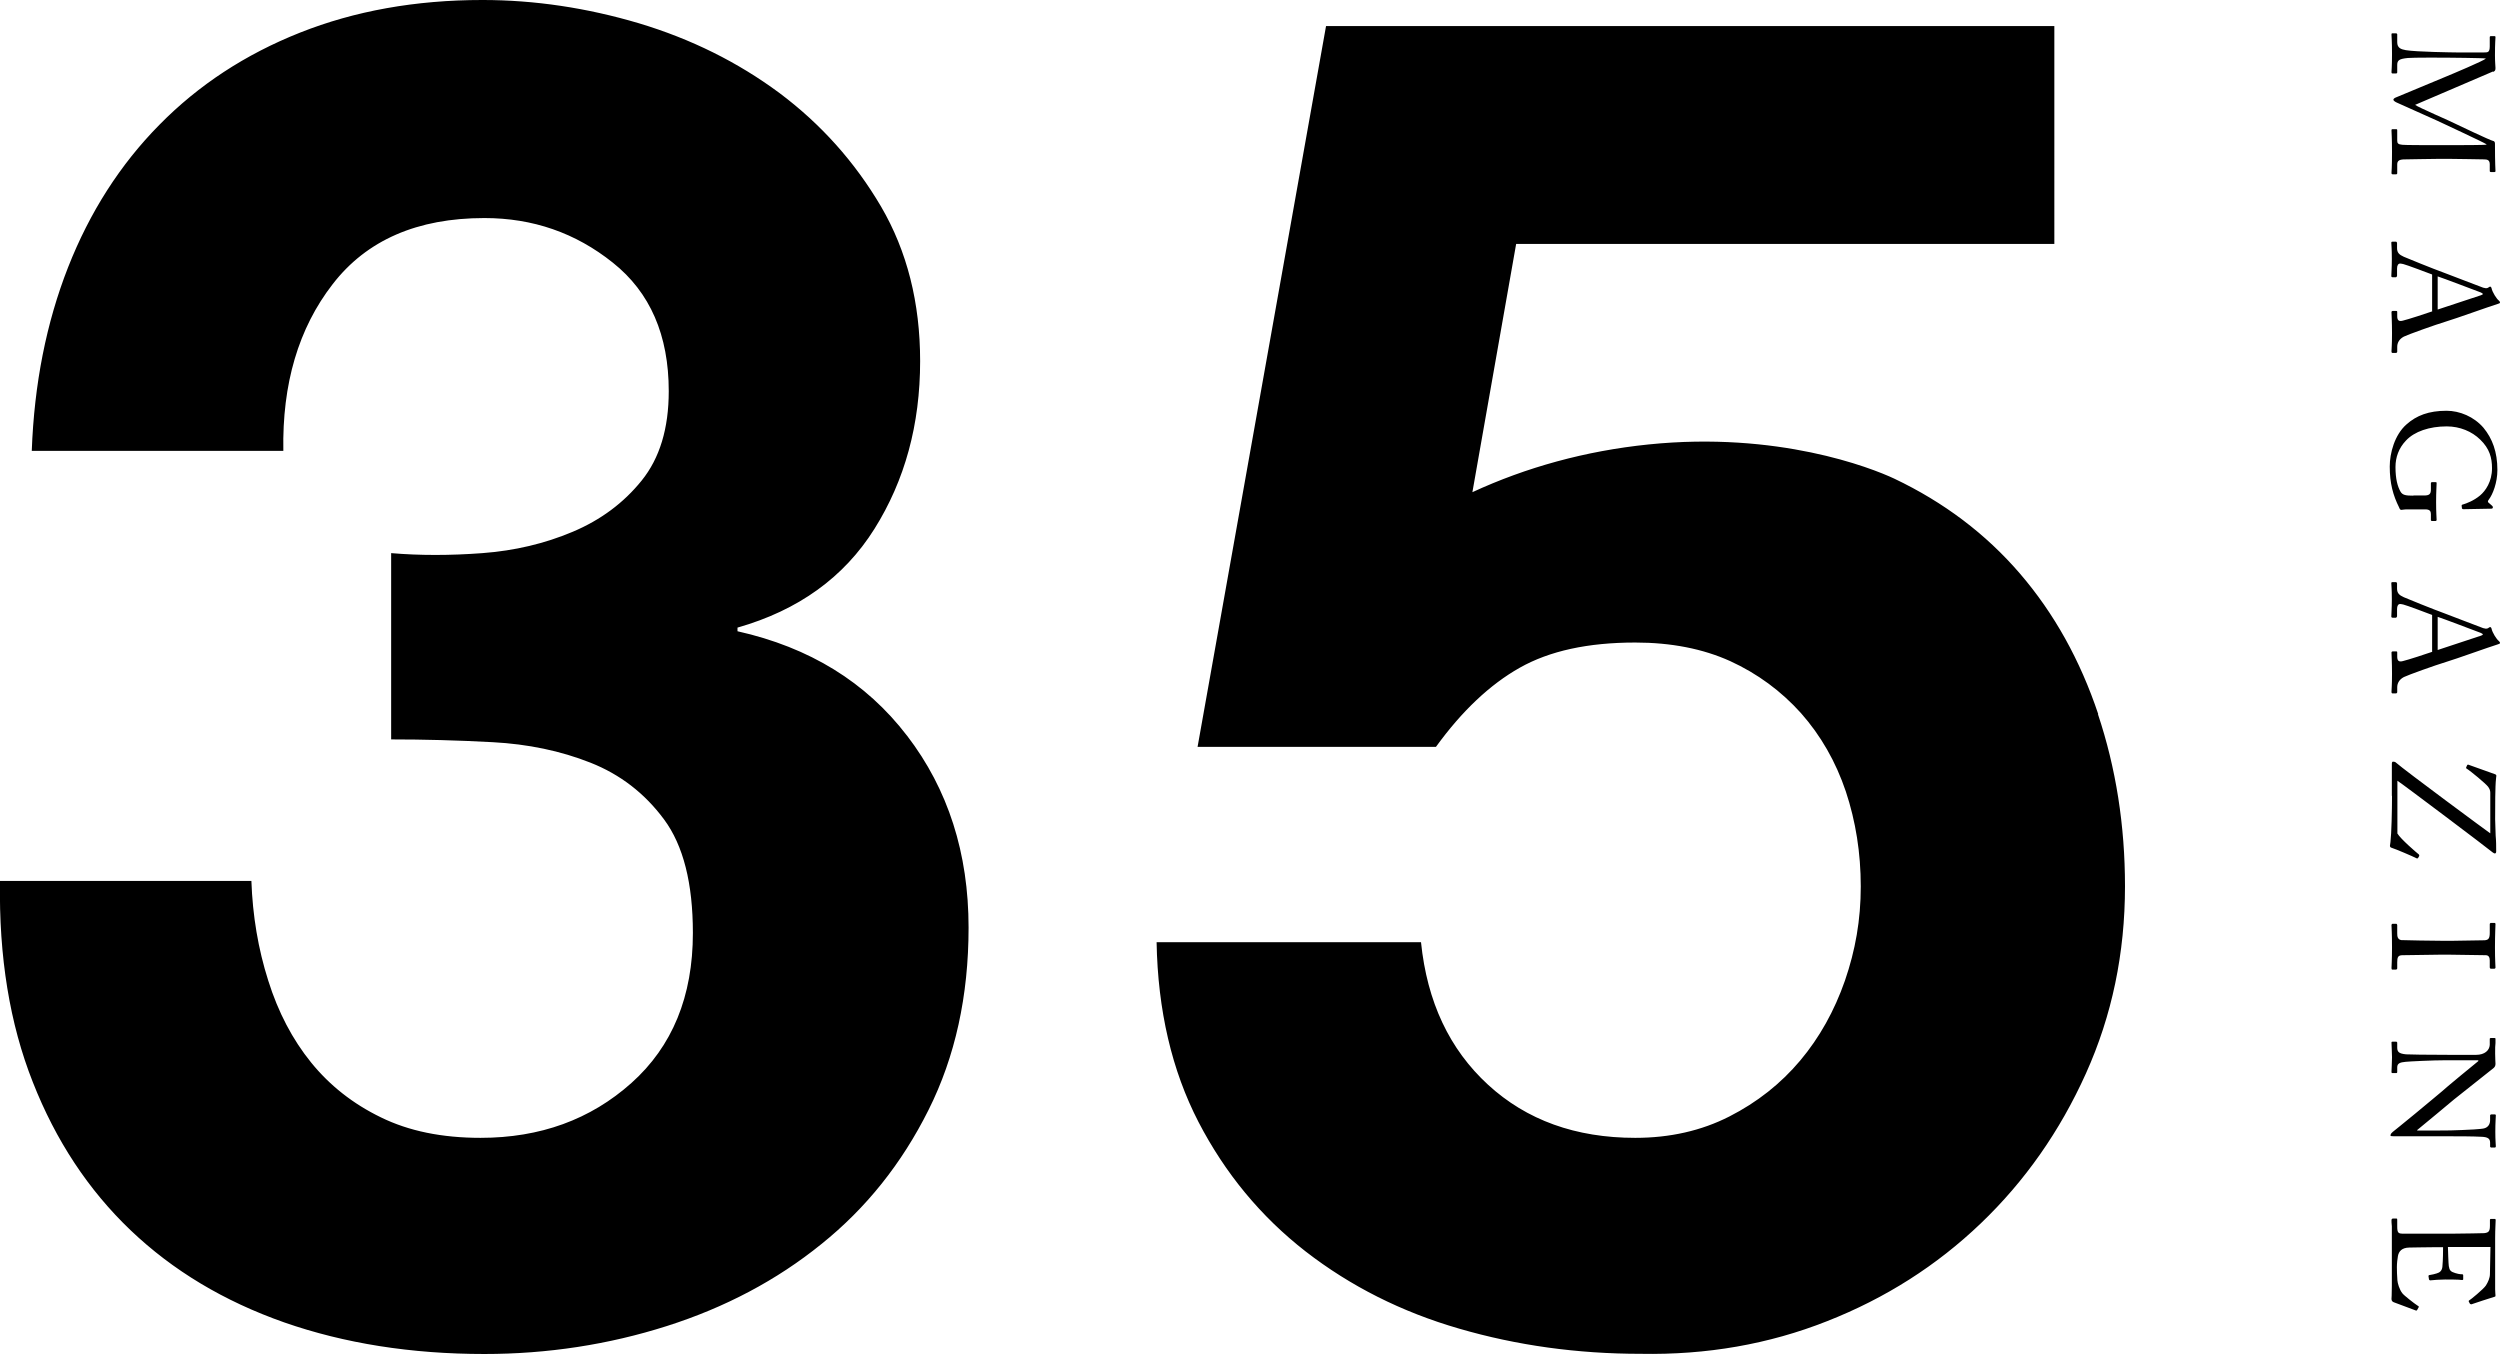 <?xml version="1.0" encoding="UTF-8"?>
<svg xmlns="http://www.w3.org/2000/svg" viewBox="0 0 144 78">
  <path d="M52.25,42.38c2.36,3.08,3.54,6.76,3.54,11.05,0,3.93-.77,7.44-2.31,10.51-1.54,3.08-3.59,5.65-6.17,7.72-2.57,2.08-5.54,3.65-8.9,4.72-3.36,1.07-6.87,1.61-10.51,1.61-4.22,0-8.06-.61-11.53-1.82-3.47-1.22-6.42-2.99-8.85-5.31-2.43-2.32-4.31-5.17-5.63-8.53C.56,58.97-.07,55.11,0,50.74h14.48c.07,2,.39,3.92.97,5.74.57,1.82,1.4,3.4,2.47,4.72,1.07,1.32,2.41,2.38,4.02,3.16,1.61.79,3.52,1.18,5.74,1.18,3.43,0,6.33-1.05,8.69-3.16,2.36-2.11,3.54-4.99,3.54-8.64,0-2.86-.55-5.04-1.66-6.54-1.11-1.5-2.52-2.59-4.24-3.27-1.72-.68-3.59-1.07-5.63-1.18-2.04-.11-3.99-.16-5.85-.16v-10.73c1.64.14,3.4.14,5.26,0,1.86-.14,3.59-.55,5.2-1.23,1.61-.68,2.93-1.66,3.97-2.95,1.04-1.29,1.56-3,1.56-5.15,0-3.22-1.07-5.69-3.22-7.4-2.15-1.72-4.61-2.57-7.4-2.57-3.86,0-6.78,1.27-8.74,3.81-1.97,2.54-2.91,5.74-2.84,9.6H1.83c.14-3.86.84-7.38,2.09-10.57,1.25-3.18,3-5.92,5.26-8.21,2.25-2.29,4.95-4.06,8.1-5.31,3.15-1.25,6.65-1.88,10.51-1.88,3,0,6.01.45,9.01,1.34,3,.9,5.7,2.24,8.1,4.02,2.39,1.79,4.34,3.97,5.85,6.54,1.5,2.57,2.25,5.54,2.25,8.9,0,3.65-.88,6.87-2.63,9.66-1.75,2.79-4.38,4.69-7.89,5.69v.21c4.15.93,7.4,2.93,9.76,6.01ZM120.86,41.14c-1.04-3.11-2.54-5.81-4.51-8.1-1.97-2.29-4.38-4.11-7.24-5.47-1.36-.64-6.72-2.73-14.15-1.97-3.63.37-7.06,1.32-10.15,2.75l2.52-14.3h31V1.5h-41.95l-7.4,41.52h13.73c1.5-2.07,3.11-3.59,4.83-4.56,1.72-.97,3.93-1.45,6.65-1.45,2.07,0,3.9.36,5.47,1.07,1.57.72,2.93,1.72,4.08,3,1.14,1.29,2,2.79,2.58,4.51.57,1.72.86,3.54.86,5.47s-.31,3.67-.91,5.42c-.61,1.75-1.47,3.29-2.58,4.61-1.11,1.32-2.47,2.4-4.08,3.22-1.61.82-3.42,1.23-5.42,1.23-3.43,0-6.26-1.02-8.48-3.06-2.22-2.04-3.51-4.77-3.86-8.21h-15.23c.07,3.93.88,7.39,2.41,10.35,1.54,2.97,3.59,5.45,6.17,7.46,2.58,2,5.53,3.49,8.85,4.45,3.33.97,6.81,1.45,10.46,1.45,3.79.07,7.37-.55,10.73-1.88,3.36-1.32,6.31-3.2,8.85-5.63,2.54-2.43,4.56-5.31,6.06-8.64,1.5-3.33,2.25-6.92,2.25-10.78,0-3.5-.52-6.81-1.56-9.92ZM143.6,4.14c.11-.04.14-.09.14-.22,0-.1-.03-.33-.03-.73,0-.73.03-.97.03-1.05,0-.05-.03-.06-.05-.06h-.22s-.06,0-.06.06v.53c0,.35-.12.35-.31.35-.24,0-1.51,0-1.63,0-.15,0-2.3-.03-2.89-.13-.29-.05-.5-.13-.5-.46v-.46s-.03-.05-.05-.05h-.2c-.07,0-.08,0-.08.08,0,.08.03.38.03,1.11s-.03.95-.03,1.04c0,.07.03.08.06.08h.21s.06,0,.06-.06v-.43c0-.28.13-.35.61-.4.29-.03,2.06-.02,2.16-.02s2.22.02,2.34.05c-.1.12-1.98.91-2.37,1.07-.1.04-2.75,1.15-2.81,1.17-.08.03-.15.08-.15.13,0,.07.13.14.2.17.08.03,2.22.99,2.32,1.04.08.04,2.73,1.27,2.84,1.36v.02c-.08.03-1.57.03-2.12.03h-.54c-.62,0-2.08,0-2.18-.02-.25-.02-.3-.09-.3-.24v-.59c0-.06-.02-.07-.06-.07h-.19c-.05,0-.08,0-.08.07,0,.11.03.45.03,1.24,0,.95-.03,1.1-.03,1.21,0,.07.03.08.08.08h.19s.06,0,.06-.06v-.51c0-.22.13-.29.45-.29.17,0,1.53-.03,1.95-.03h.59c.56,0,1.76.03,2,.03.19,0,.34.03.34.28v.38c0,.06.03.07.08.07h.19s.06,0,.06-.05c0-.1-.03-.39-.03-1.54,0-.09,0-.18-.1-.2-.17-.03-2.14-.97-2.26-1.03-.11-.07-2.11-.93-2.24-1.05l4.48-1.92ZM140.11,17.93c-.34.12-1.41.47-1.71.54-.23.06-.32-.02-.32-.26v-.22c0-.05,0-.08-.06-.08h-.19c-.05,0-.08.03-.08.07,0,.2.03.5.03,1.22s-.03.88-.03,1.04c0,.06.02.09.06.09h.21s.06-.02.06-.07v-.28c0-.22.1-.44.38-.59.24-.12,1.8-.68,2.46-.88.54-.16,2.42-.84,2.94-1,.09-.03.14-.04.14-.09,0-.04-.03-.07-.07-.11-.12-.09-.37-.47-.42-.72-.02-.06-.05-.08-.08-.08-.03,0-.08.03-.11.06-.09.06-.2.02-.29,0-.23-.08-2.03-.78-2.2-.84-.69-.25-2.24-.88-2.37-.94-.27-.12-.39-.24-.39-.5v-.3s-.02-.07-.06-.07h-.2c-.05,0-.07.02-.07.06,0,.12.03.31.03.94,0,.51-.03.86-.03.98,0,.04.02.07.08.07h.19s.06-.03.06-.09v-.41c0-.19.07-.29.18-.29.04,0,.13.02.18.03.18.04,1.45.52,1.66.6v2.12ZM140.41,15.92c.21.06,2.36.88,2.47.92.07.03.13.06.13.1,0,.03-.06.04-.12.07-.13.04-2.22.74-2.48.82v-1.91ZM139.01,28.55c-.44,0-.62-.03-.74-.23-.17-.3-.29-.73-.29-1.42,0-.56.19-1.09.6-1.52.49-.53,1.36-.82,2.35-.82.76,0,1.45.29,1.93.76.54.52.68,1.05.68,1.65,0,.78-.38,1.31-.69,1.57-.36.3-.76.45-.99.52-.04,0-.07.03-.07.07l.02.16s.03.04.08.04l1.6-.03c.06,0,.1-.02.1-.08,0-.05-.04-.09-.08-.12l-.15-.13c-.07-.05-.08-.1,0-.2.22-.29.49-.96.49-1.7,0-1.04-.29-1.81-.8-2.43-.55-.64-1.37-.98-2.13-.98-1.02,0-1.73.27-2.31.79-.68.6-.96,1.65-.96,2.42,0,.97.19,1.66.54,2.36.03.09.07.14.13.14s.15-.03.27-.03h1.11c.26,0,.32.11.32.27v.34c0,.05.03.06.07.06h.2s.06,0,.06-.07c0-.12-.03-.4-.03-1.02,0-.59.03-.98.03-1.1,0-.04-.02-.05-.07-.05h-.21s-.05.02-.05.06v.36c0,.26-.08.35-.39.35h-.62ZM140.11,37.54c-.34.12-1.41.47-1.71.54-.23.06-.32-.02-.32-.26v-.22c0-.05,0-.08-.06-.08h-.19c-.05,0-.08.03-.08.07,0,.2.03.5.03,1.22s-.03.88-.03,1.04c0,.06.02.09.06.09h.21s.06-.02.06-.07v-.28c0-.22.1-.44.38-.59.24-.12,1.8-.68,2.46-.88.54-.16,2.42-.84,2.94-1,.09-.03.14-.04.14-.09,0-.04-.03-.07-.07-.11-.12-.09-.37-.47-.42-.72-.02-.06-.05-.08-.08-.08-.03,0-.08.03-.11.06-.09.06-.2.02-.29,0-.23-.08-2.03-.78-2.2-.84-.69-.25-2.24-.88-2.37-.94-.27-.12-.39-.24-.39-.5v-.3s-.02-.07-.06-.07h-.2c-.05,0-.07.02-.07.06,0,.12.03.31.03.94,0,.51-.03.86-.03.98,0,.04.02.07.08.07h.19s.06-.03.06-.09v-.41c0-.19.07-.29.18-.29.04,0,.13.02.18.03.18.04,1.45.52,1.66.6v2.12ZM140.41,35.53c.21.06,2.36.88,2.47.92.07.03.13.06.13.1,0,.03-.06.04-.12.07-.13.04-2.22.74-2.48.82v-1.91ZM137.78,45.83c0,.82-.03,2.19-.09,2.67-.02.11-.03.18-.03.22,0,.04.03.1.09.11.23.07,1.24.5,1.45.61.03.02.06,0,.08-.02l.07-.12s0-.05-.02-.08c-.14-.11-1.05-.89-1.24-1.21v-3.04c.26.16,5.3,3.96,5.49,4.13.11.09.2.08.2-.06,0-.3,0-.6-.03-.91,0-.31-.03-.62-.03-.93,0-.72,0-1.93.05-2.34,0-.07.02-.14.02-.17,0-.04-.02-.08-.09-.1l-1.51-.54c-.05-.02-.06,0-.08.02l-.05.11s-.03.05,0,.08c.26.16,1.11.87,1.25,1.05.09.12.13.23.13.35v2.34c-.1-.06-4.93-3.63-5.44-4.08-.04-.04-.11-.05-.16-.05-.07,0-.07.09-.07.16v1.82ZM140.7,54.19c-.45,0-2.26-.03-2.38-.04-.22-.03-.24-.22-.24-.39v-.48s-.02-.07-.05-.07h-.23s-.05.03-.05.07c0,.1.03.47.03,1.29,0,.75-.03,1.1-.03,1.2,0,.05.02.08.05.08h.22s.06-.03.06-.07v-.35c0-.28.04-.41.3-.41.09,0,2.03-.03,2.11-.03h.65c.1,0,1.95.03,2.04.03.17,0,.23.13.23.3v.41s.02.07.06.07h.21s.06-.02.06-.06c0-.12-.03-.4-.03-1.17s.03-1.24.03-1.35c0-.03-.02-.06-.05-.06h-.23s-.05.03-.05.07v.5c0,.33-.08.41-.29.43-.13,0-1.64.03-1.84.03h-.59ZM141.2,60.76c-1.49,0-2.45-.02-2.61-.03-.41-.04-.51-.14-.51-.39v-.29s-.03-.05-.05-.05h-.22s-.06,0-.06.04c0,.09.03.68.03.86,0,.23-.03.75-.03.84,0,.06.02.07.07.07h.18c.05,0,.08,0,.08-.07v-.26c0-.23.16-.29.49-.32.17-.02,1.54-.09,2.32-.09h1.86v.05c-.07.05-2,1.64-2.09,1.74-.05.05-.82.68-1.55,1.29-.65.54-1.28,1.04-1.29,1.05-.03.03-.13.1-.13.21,0,.03.08.04.2.04h3.14c.55,0,1.38,0,1.94.03.32.02.46.1.46.34v.23s.03.05.06.05h.21s.06,0,.06-.07c0-.11-.03-.32-.03-.84,0-.55.03-.83.03-.95,0-.03-.02-.05-.05-.05h-.22s-.06.02-.06.05v.28c0,.24-.12.41-.33.47-.14.05-.97.09-1.29.1-.42.02-.83.03-1.58.03h-1v-.03c.27-.21,2.01-1.67,2.12-1.76.12-.09,2.23-1.77,2.28-1.81.08-.07.11-.14.11-.25,0-.1-.02-.28-.02-.58s0-.48.02-.61c0-.13,0-.2,0-.24s-.02-.05-.05-.05h-.22s-.06,0-.06.05v.35c-.02.31-.29.57-.79.57h-1.43ZM143.45,71.84l-.03,1.54c0,.23-.11.47-.23.66-.13.21-.92.85-.96.86-.02,0-.04.04-.03.07l.07.13s.04.03.08.03c.08-.03,1.23-.41,1.35-.44.03,0,.04-.03.04-.07s-.02-.21-.02-.35c0-.85,0-1.71,0-2.56v-.38c0-.57.03-.87.03-1.06,0-.04-.02-.06-.04-.06h-.23c-.05,0-.06.03-.06.07v.31c0,.32-.06.41-.33.44-.08,0-1.13.03-1.83.03h-2.81c-.31,0-.37-.03-.37-.43v-.35c0-.06,0-.09-.04-.09h-.23s-.06.03-.06.08c0,.08,0,.19.02.37,0,.17,0,.41,0,.73,0,1.35,0,2.18,0,2.7,0,.52-.02.71-.02.75,0,.1.05.16.13.19l1.23.46c.07.03.09.03.12-.02l.08-.14c.03-.05,0-.08-.05-.1-.19-.12-.8-.6-.88-.71-.18-.22-.28-.6-.29-.75-.02-.18-.03-.61-.03-.76,0-.22.03-.47.06-.64.05-.27.22-.48.65-.49.17,0,.98-.02,1.43-.02h.52c0,.14,0,.73-.04,1.14-.03.22-.15.32-.33.37-.09.03-.29.08-.39.09-.06,0-.08.03-.08.07l.03.19s.03.05.07.05c.18-.02.58-.05.87-.05.13,0,.81,0,.96.03.03,0,.07,0,.07-.05v-.22s0-.06-.05-.06c-.16,0-.33-.04-.41-.07-.26-.08-.33-.15-.37-.4-.02-.1-.05-1.03-.05-1.1h2.46Z" stroke-width="0"/>
</svg>
